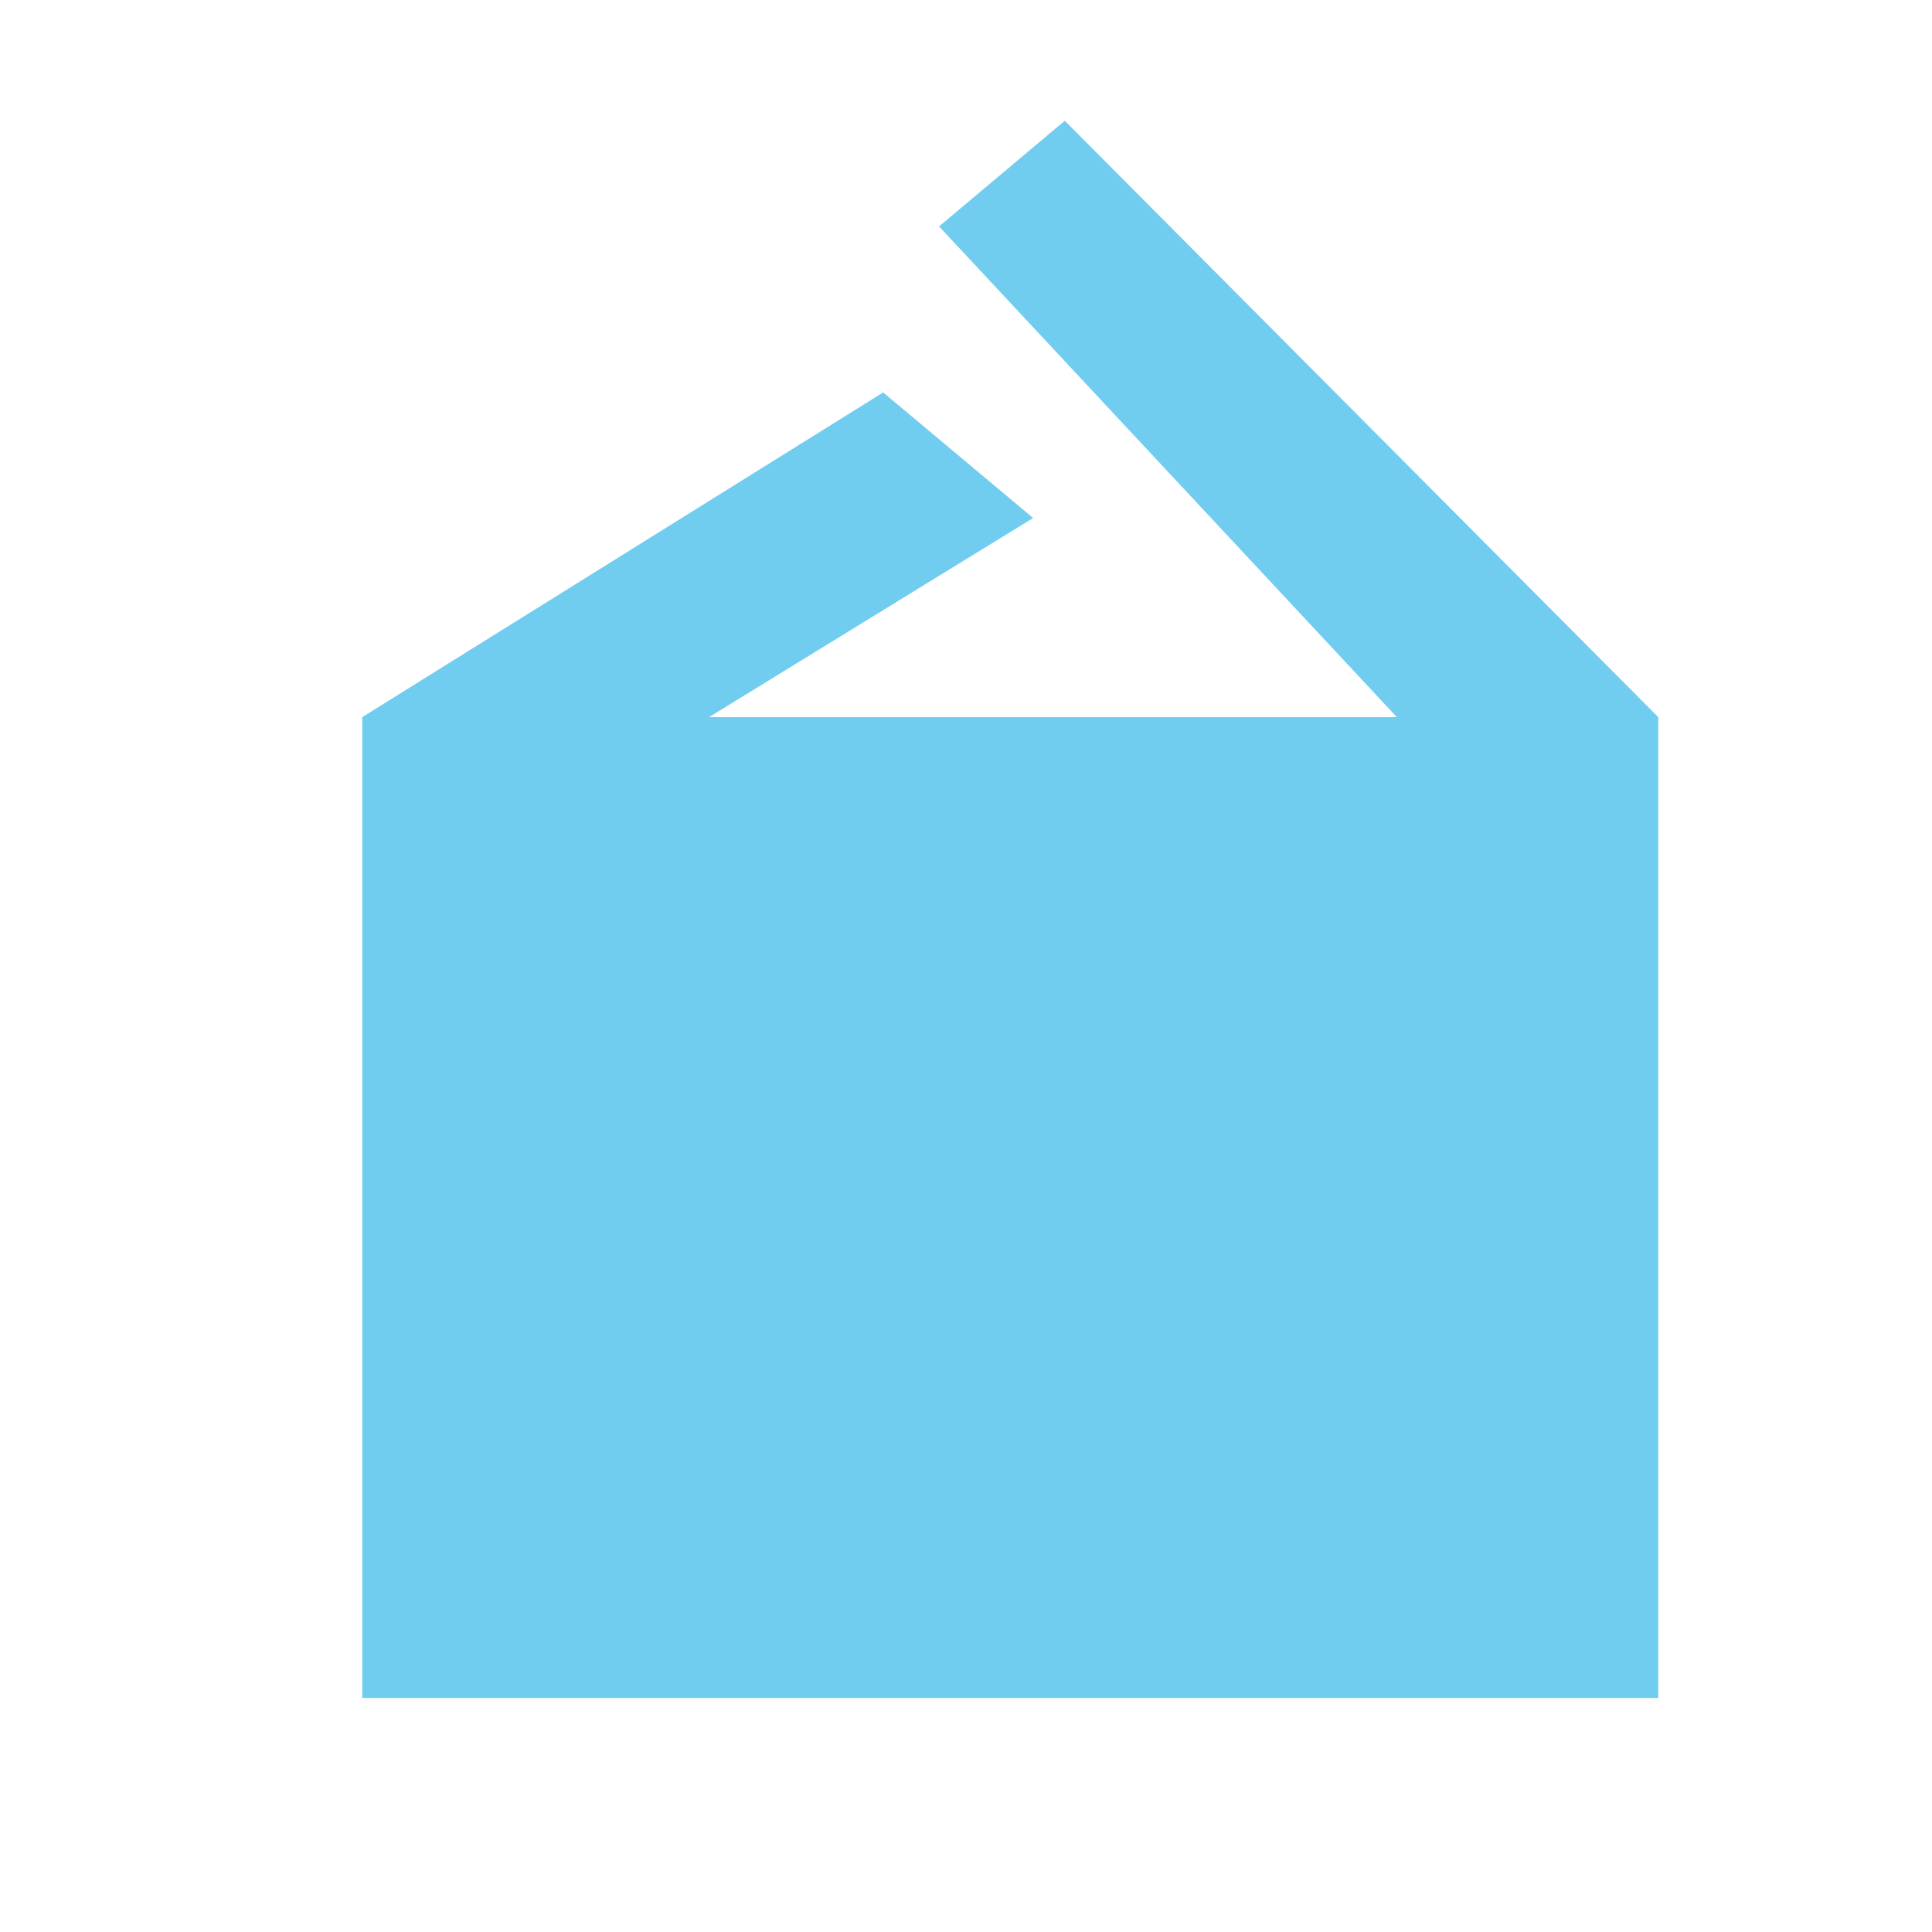 <?xml version="1.0" encoding="UTF-8"?>
<svg width="16px" height="16px" viewBox="0 0 16 16" version="1.1" xmlns="http://www.w3.org/2000/svg" xmlns:xlink="http://www.w3.org/1999/xlink">
    <title>Icons / audio / Preloads</title>
    <g id="Icons-/-audio-/-Preloads" stroke="none" stroke-width="1" fill="none" fill-rule="evenodd">
        <polygon id="Path-11" fill="#70CDF0" points="7.777 1.875 11.568 5.939 5.872 5.939 8.556 4.29 7.314 3.25 3 5.939 3 14.062 13.733 14.062 13.733 5.939 8.818 1"></polygon>
    </g>
</svg>
